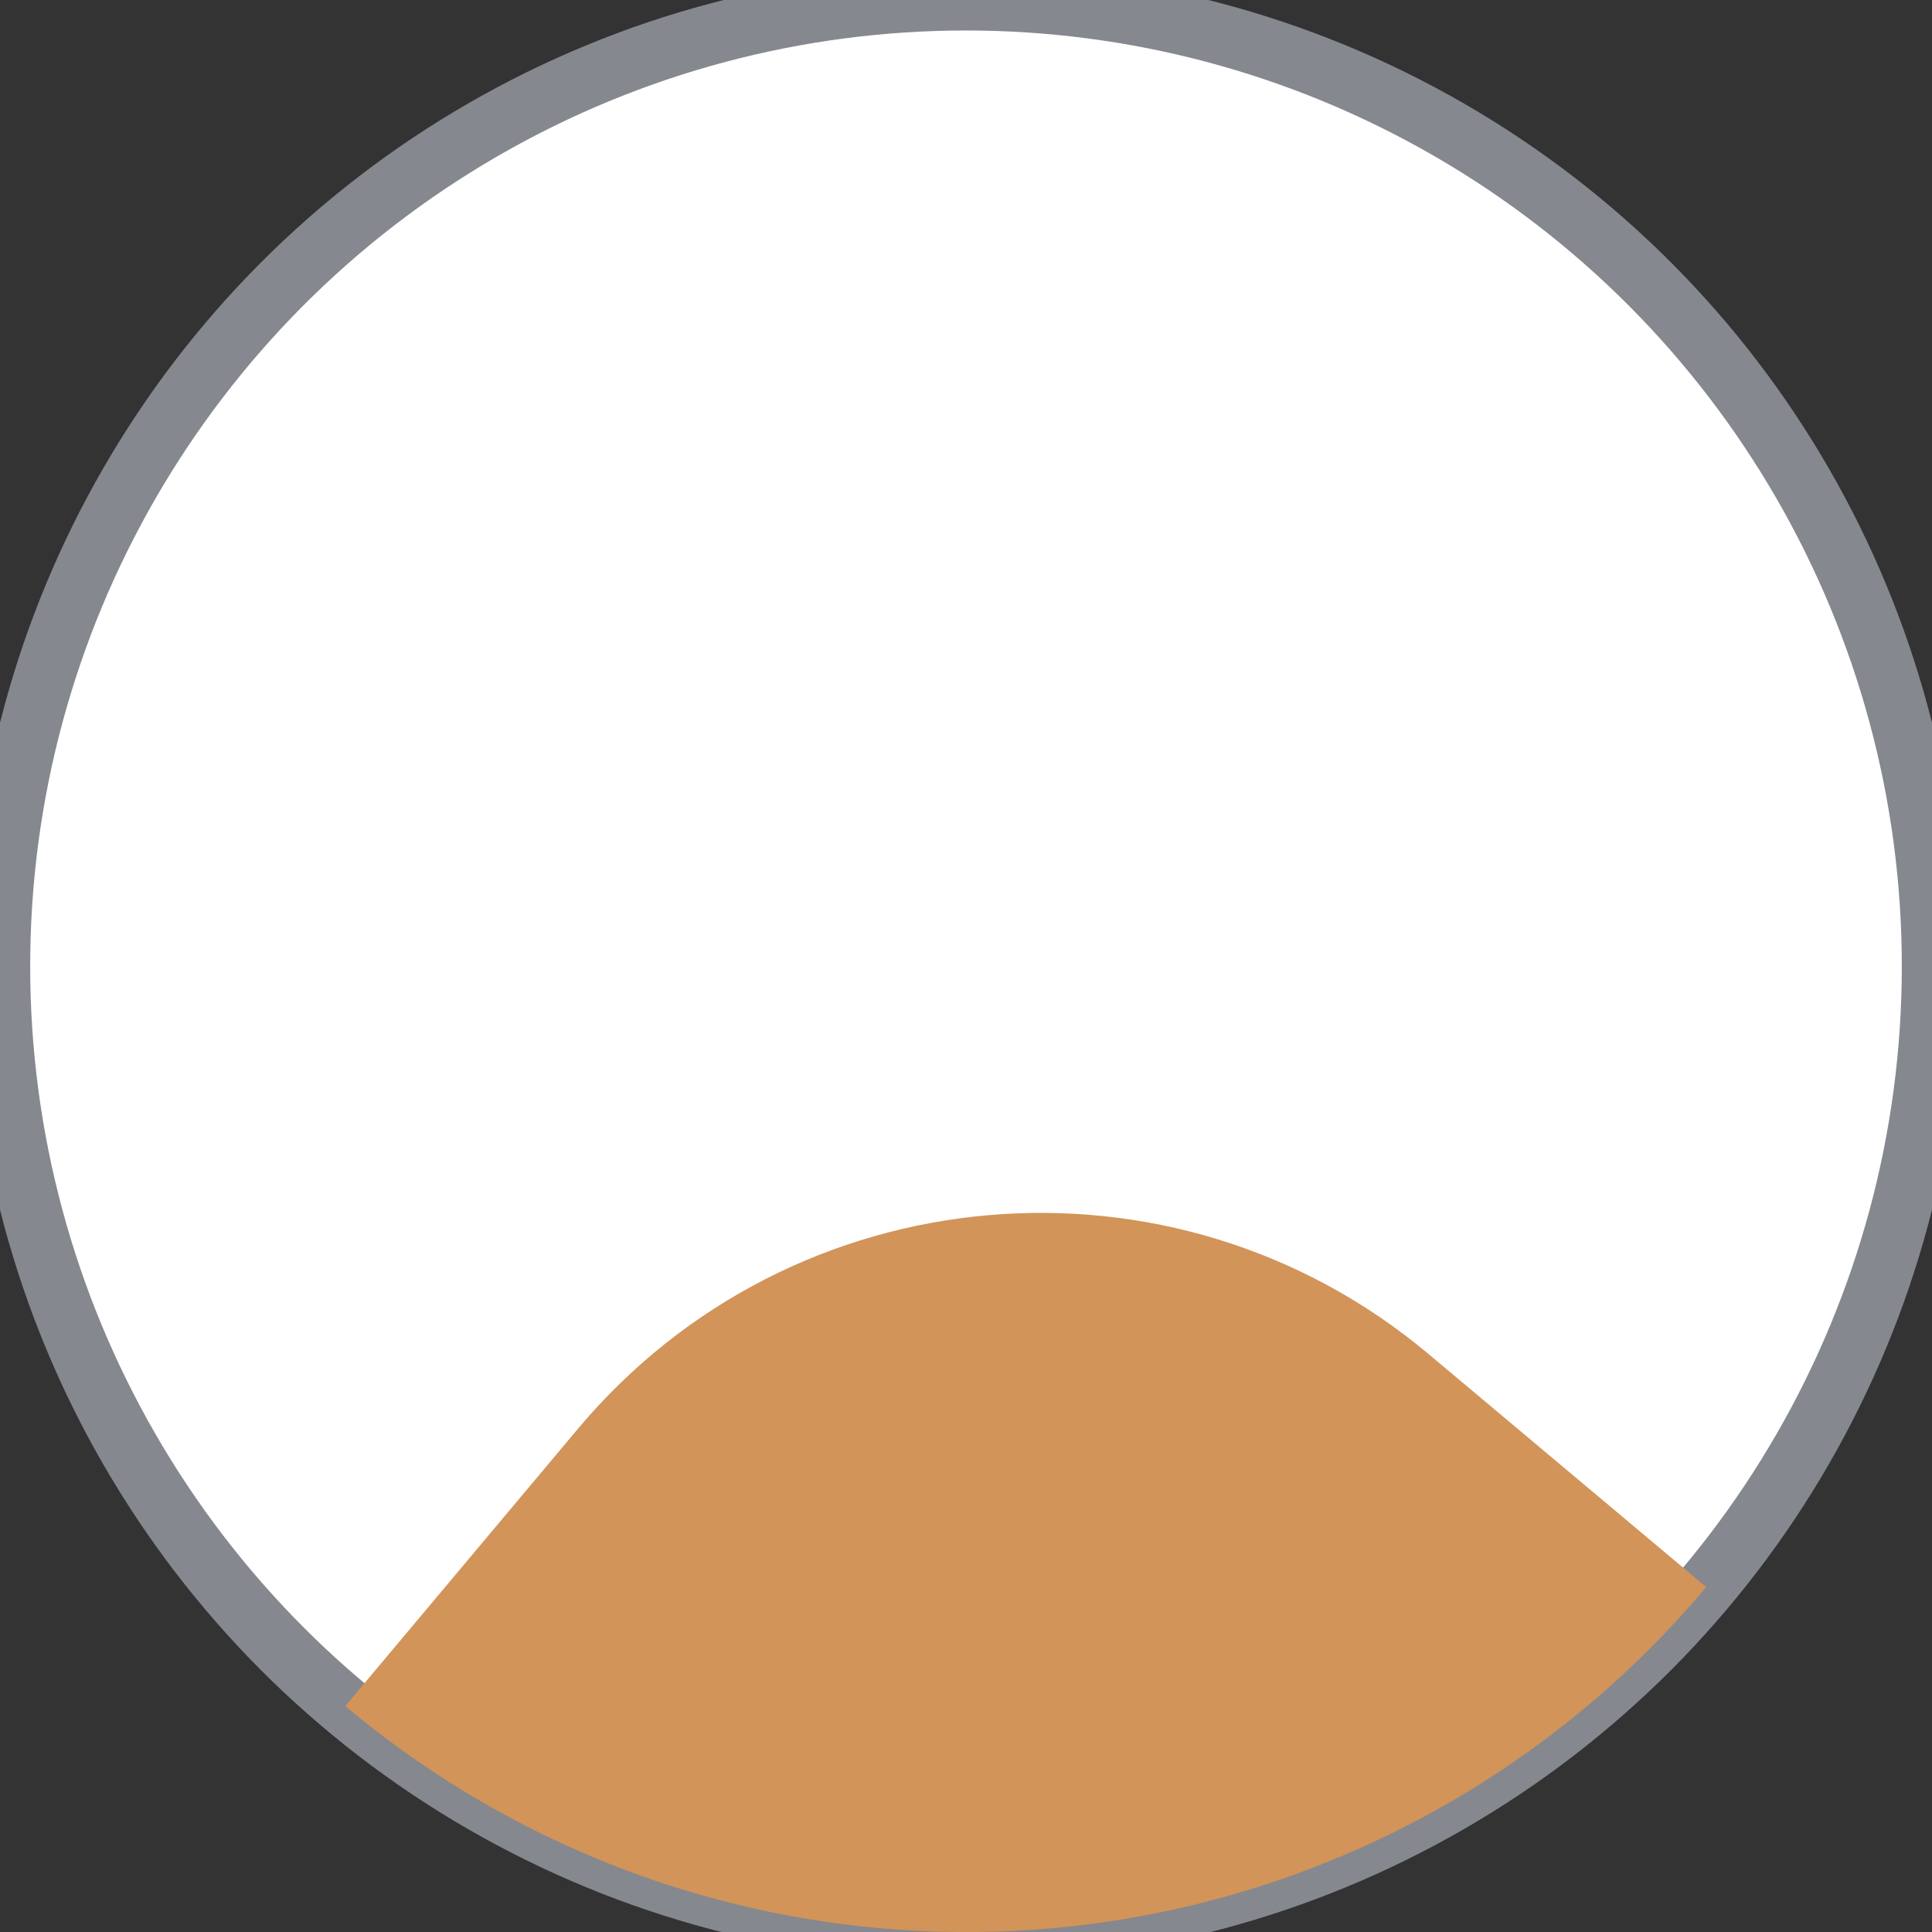 <svg width="32" height="32" viewBox="0 0 32 32" fill="none" xmlns="http://www.w3.org/2000/svg">
  <rect x="0" y="0" width="32" height="32" fill="#333333" stroke="none"/>
  <circle cx="16" cy="16" r="16" transform="matrix(1 0 0 -1 -0 32.005)" fill="white" />
  <circle cx="16" cy="16" r="16" transform="matrix(1 0 0 -1 -0 32.005)" stroke="#85888E" />
  <path
    d="M28.26 26.286C26.91 27.895 25.255 29.223 23.391 30.193C21.528 31.163 19.491 31.757 17.398 31.94C15.305 32.123 13.196 31.892 11.192 31.261C9.188 30.629 7.328 29.608 5.719 28.258L9.575 23.662C13.126 19.431 19.433 18.879 23.664 22.429L28.26 26.286Z"
    fill="#D29459" />
</svg>